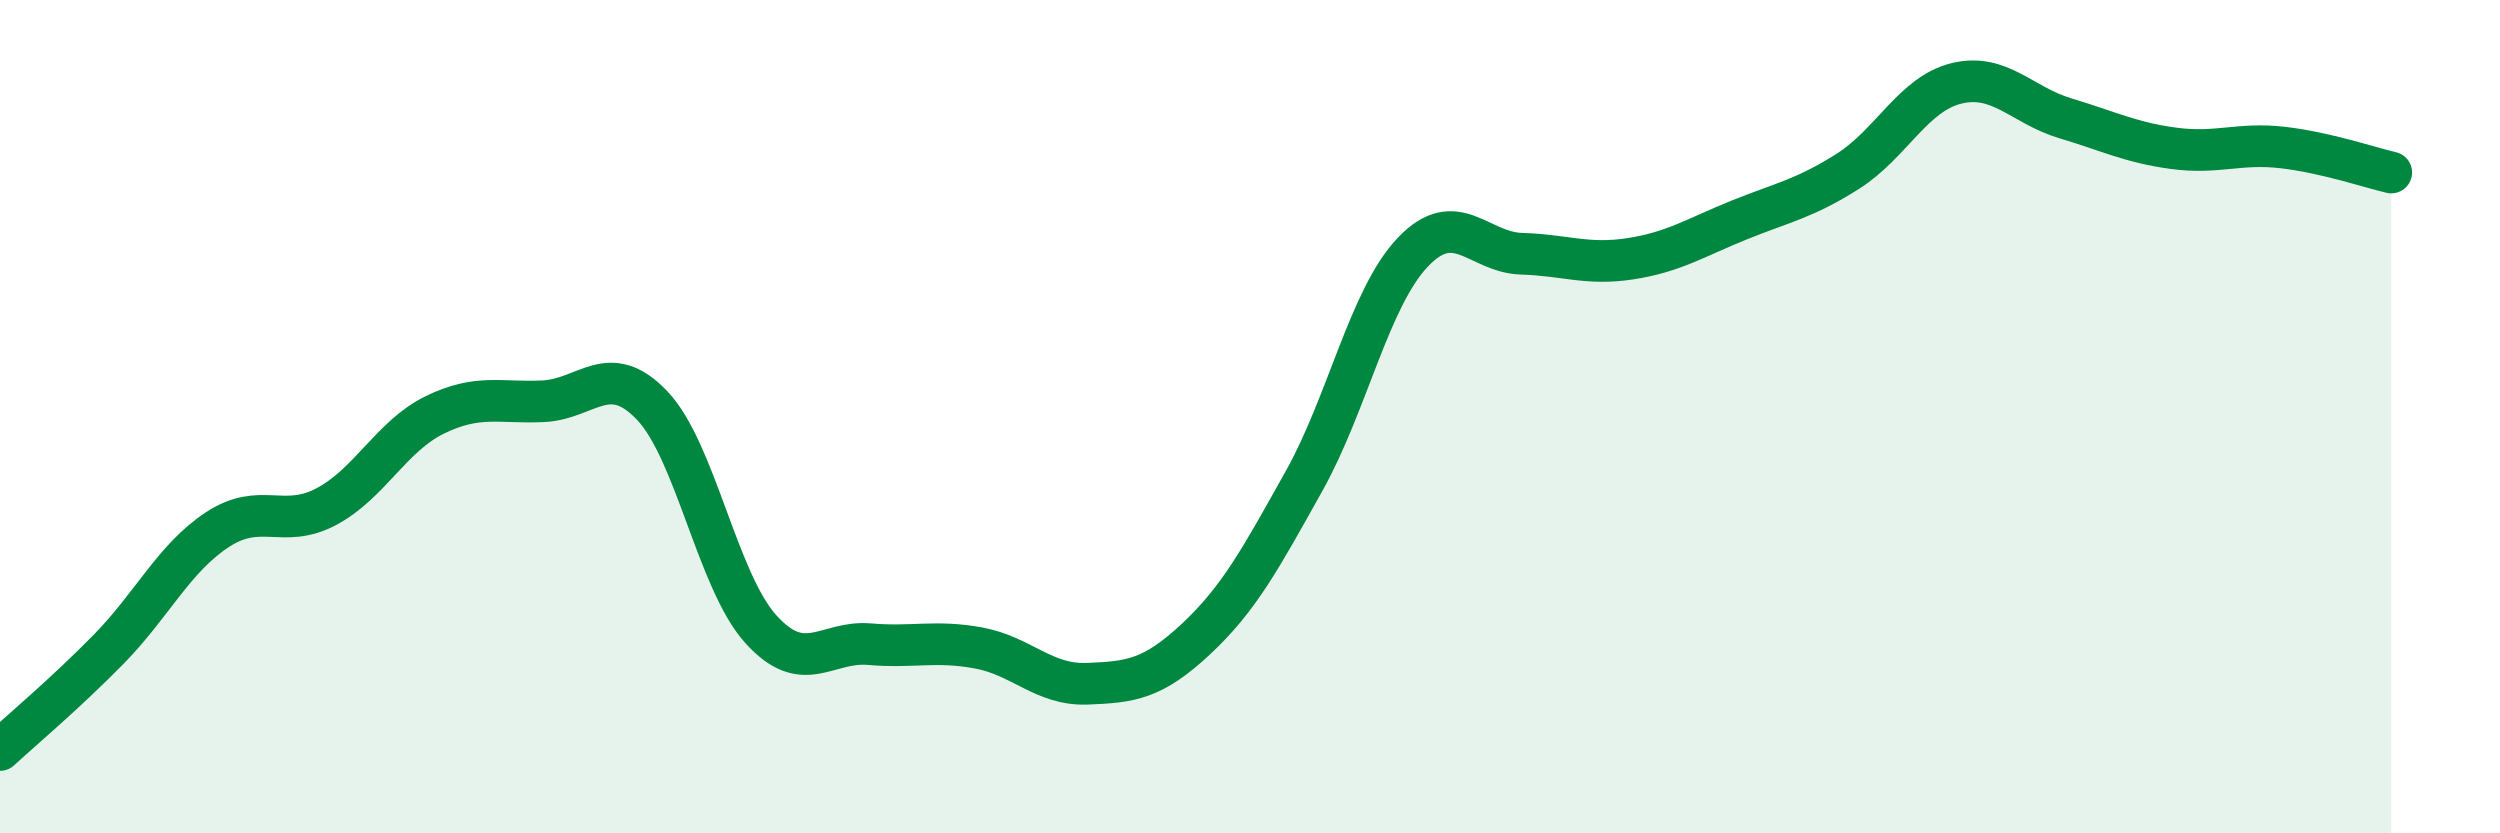 
    <svg width="60" height="20" viewBox="0 0 60 20" xmlns="http://www.w3.org/2000/svg">
      <path
        d="M 0,18 C 0.52,17.52 1.57,16.64 2.61,15.58 C 3.65,14.52 4.18,13.39 5.22,12.71 C 6.26,12.03 6.79,12.71 7.83,12.16 C 8.87,11.61 9.39,10.47 10.43,9.96 C 11.47,9.45 12,9.68 13.04,9.63 C 14.08,9.58 14.61,8.64 15.65,9.73 C 16.69,10.82 17.22,13.95 18.26,15.1 C 19.3,16.25 19.83,15.37 20.87,15.46 C 21.91,15.55 22.44,15.36 23.48,15.55 C 24.52,15.74 25.05,16.45 26.09,16.41 C 27.13,16.37 27.66,16.31 28.7,15.34 C 29.74,14.37 30.26,13.4 31.3,11.54 C 32.34,9.68 32.87,7.14 33.91,6.05 C 34.95,4.96 35.48,6.06 36.52,6.09 C 37.56,6.12 38.09,6.37 39.13,6.21 C 40.17,6.05 40.7,5.7 41.74,5.28 C 42.78,4.86 43.31,4.77 44.35,4.11 C 45.39,3.45 45.92,2.25 46.96,2 C 48,1.75 48.53,2.53 49.57,2.84 C 50.61,3.15 51.13,3.42 52.17,3.56 C 53.21,3.7 53.74,3.42 54.78,3.54 C 55.82,3.66 56.87,4.02 57.39,4.14L57.39 20L0 20Z"
        fill="#008740"
        opacity="0.1"
        stroke-linecap="round"
        stroke-linejoin="round"
      />
      <path
        d="M 0,18 C 0.52,17.52 1.57,16.64 2.61,15.58 C 3.65,14.52 4.18,13.39 5.22,12.71 C 6.26,12.03 6.79,12.71 7.83,12.16 C 8.87,11.61 9.39,10.47 10.43,9.96 C 11.47,9.45 12,9.68 13.04,9.63 C 14.08,9.58 14.61,8.64 15.65,9.73 C 16.69,10.82 17.22,13.95 18.26,15.1 C 19.3,16.25 19.83,15.37 20.87,15.46 C 21.91,15.55 22.44,15.36 23.48,15.55 C 24.52,15.74 25.05,16.45 26.09,16.41 C 27.13,16.37 27.66,16.31 28.7,15.34 C 29.74,14.37 30.26,13.4 31.3,11.54 C 32.34,9.68 32.87,7.14 33.91,6.05 C 34.95,4.96 35.48,6.06 36.52,6.09 C 37.56,6.12 38.09,6.37 39.13,6.21 C 40.17,6.05 40.7,5.7 41.74,5.28 C 42.78,4.86 43.31,4.77 44.35,4.11 C 45.39,3.45 45.92,2.25 46.96,2 C 48,1.75 48.53,2.53 49.57,2.84 C 50.61,3.15 51.13,3.42 52.17,3.56 C 53.21,3.7 53.74,3.42 54.78,3.54 C 55.82,3.66 56.87,4.02 57.39,4.14"
        stroke="#008740"
        stroke-width="1"
        fill="none"
        stroke-linecap="round"
        stroke-linejoin="round"
      />
    </svg>
  